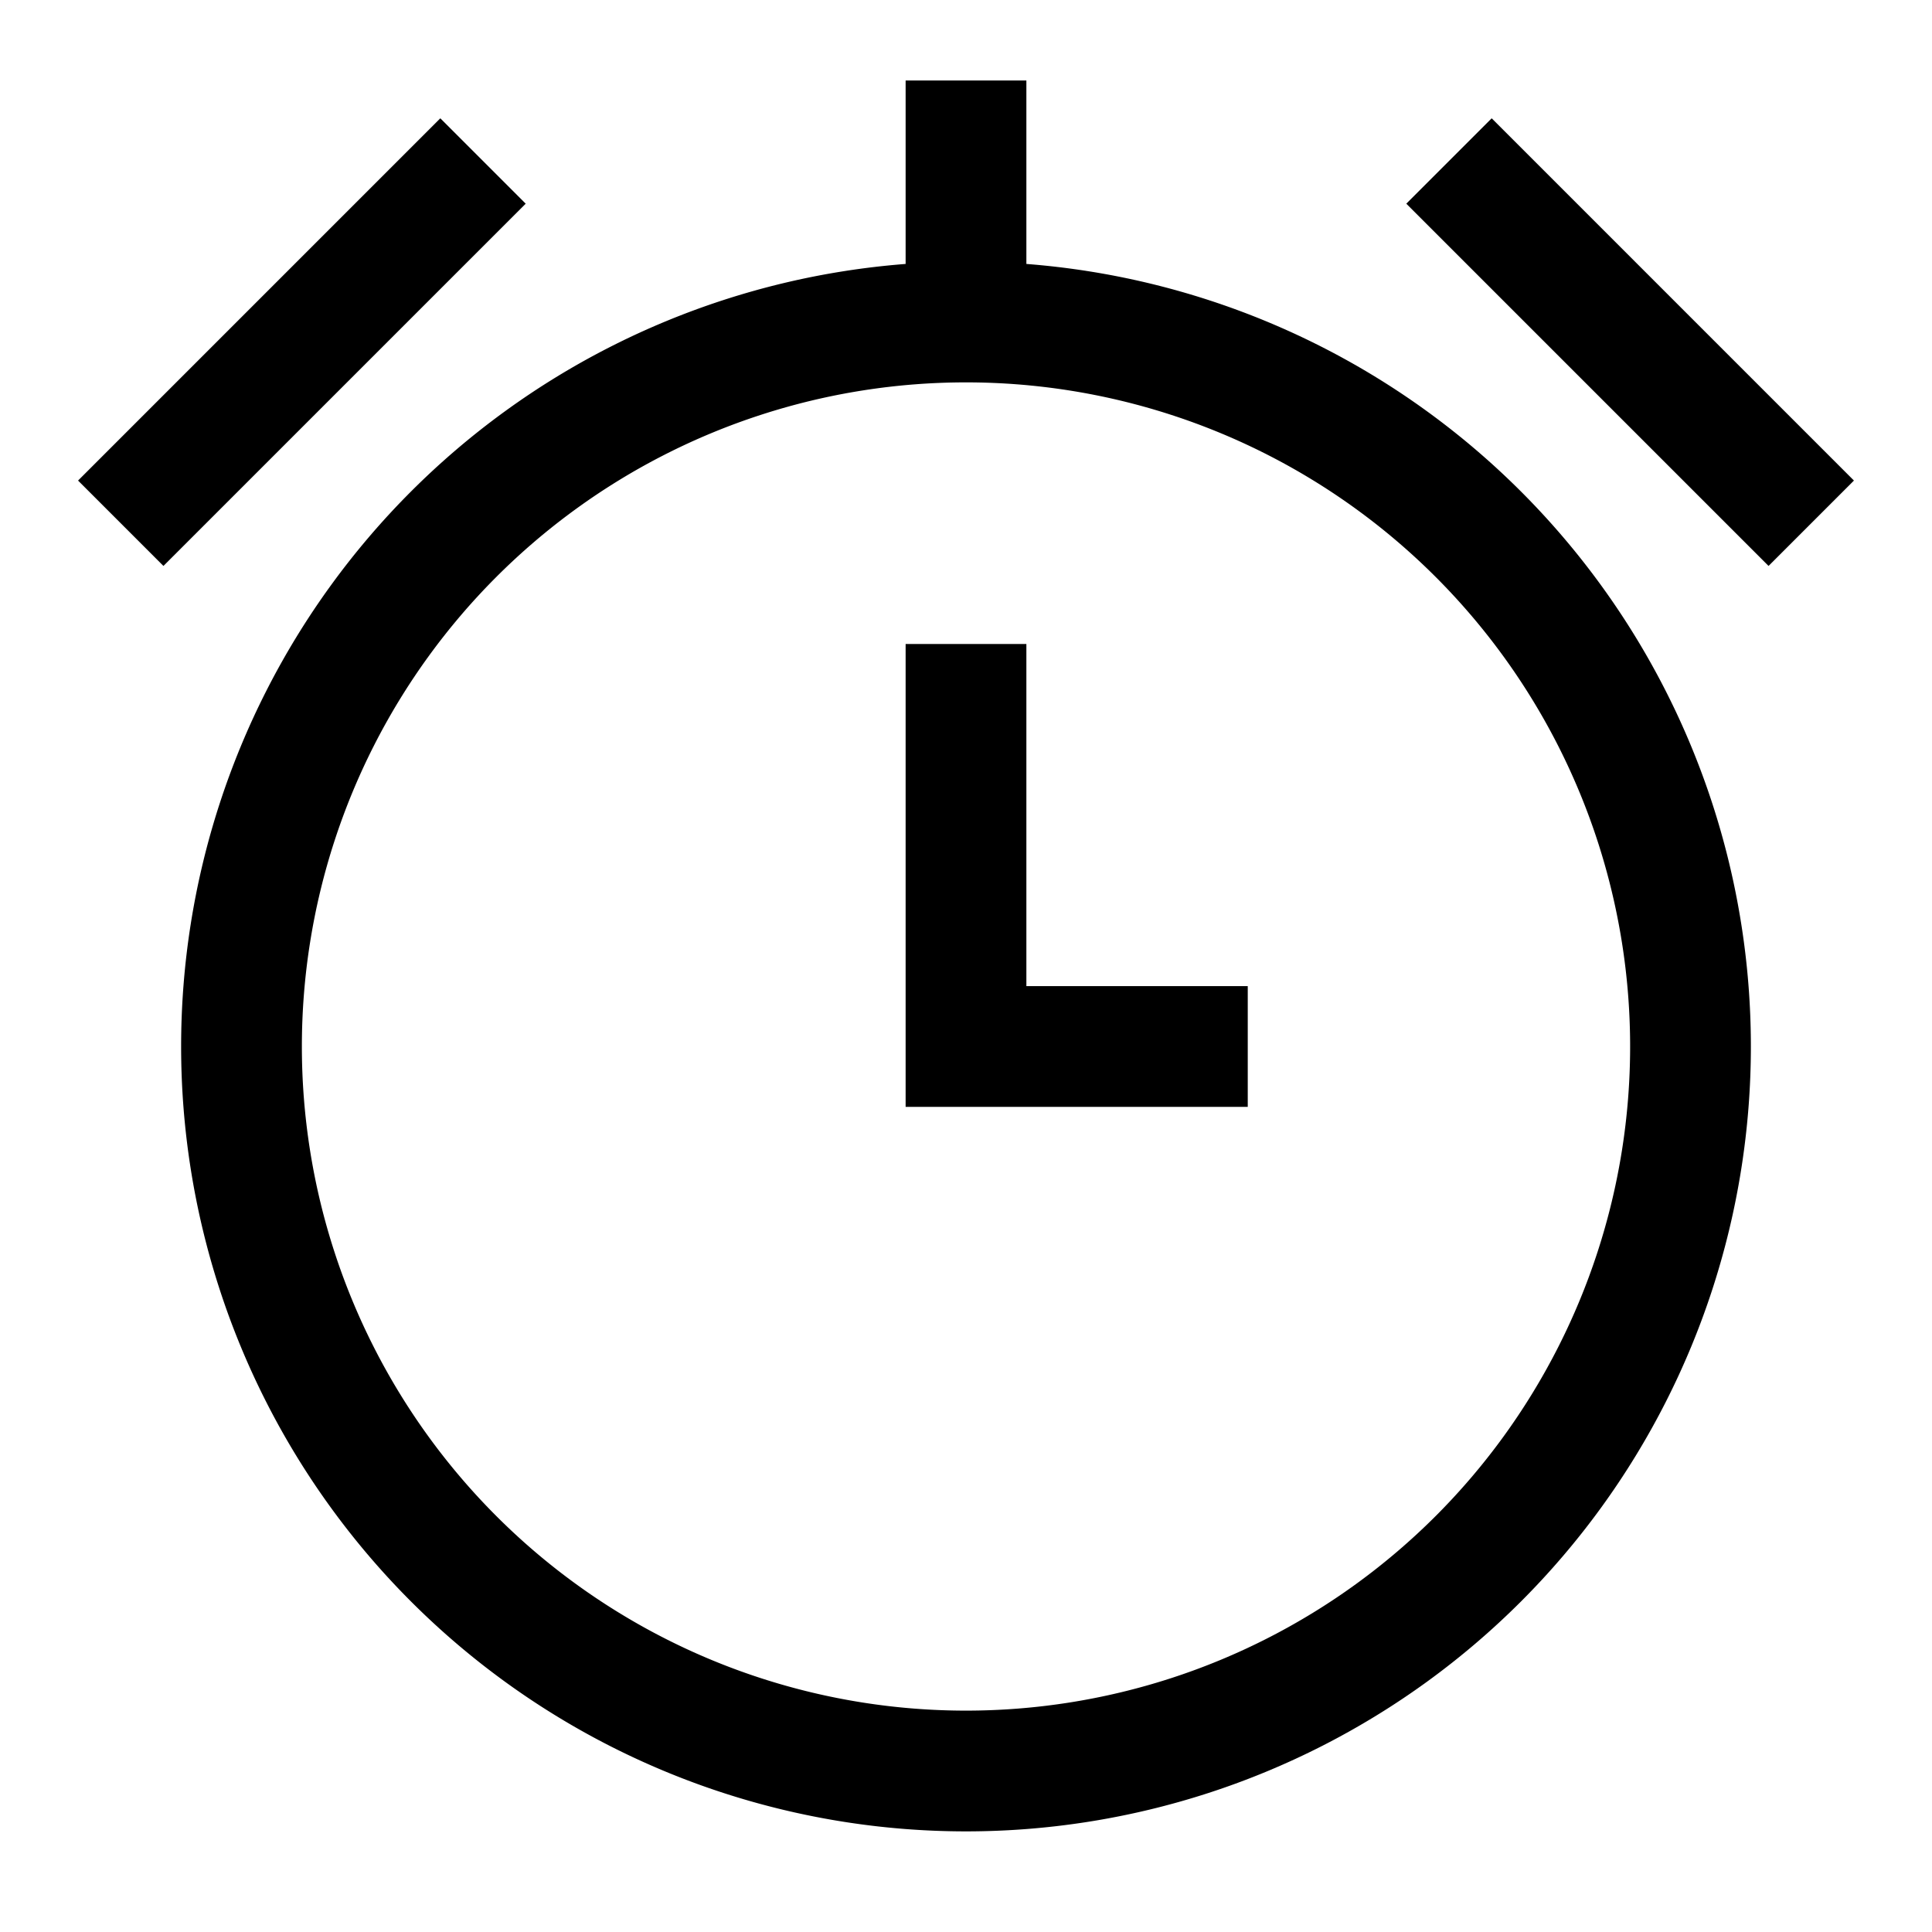 <svg xmlns="http://www.w3.org/2000/svg" width="512" height="512" viewBox="0 0 24 24" fill="#000000"><g fill="none" stroke="#000000" stroke-width="1.5"><path d="M3 13a9 9 0 1 0 18 0a9 9 0 1 0-18 0M18 2l4.5 4.5m-21 0L6 2"></path><path d="M12 8v5h3.5M12 4V1"></path></g></svg>